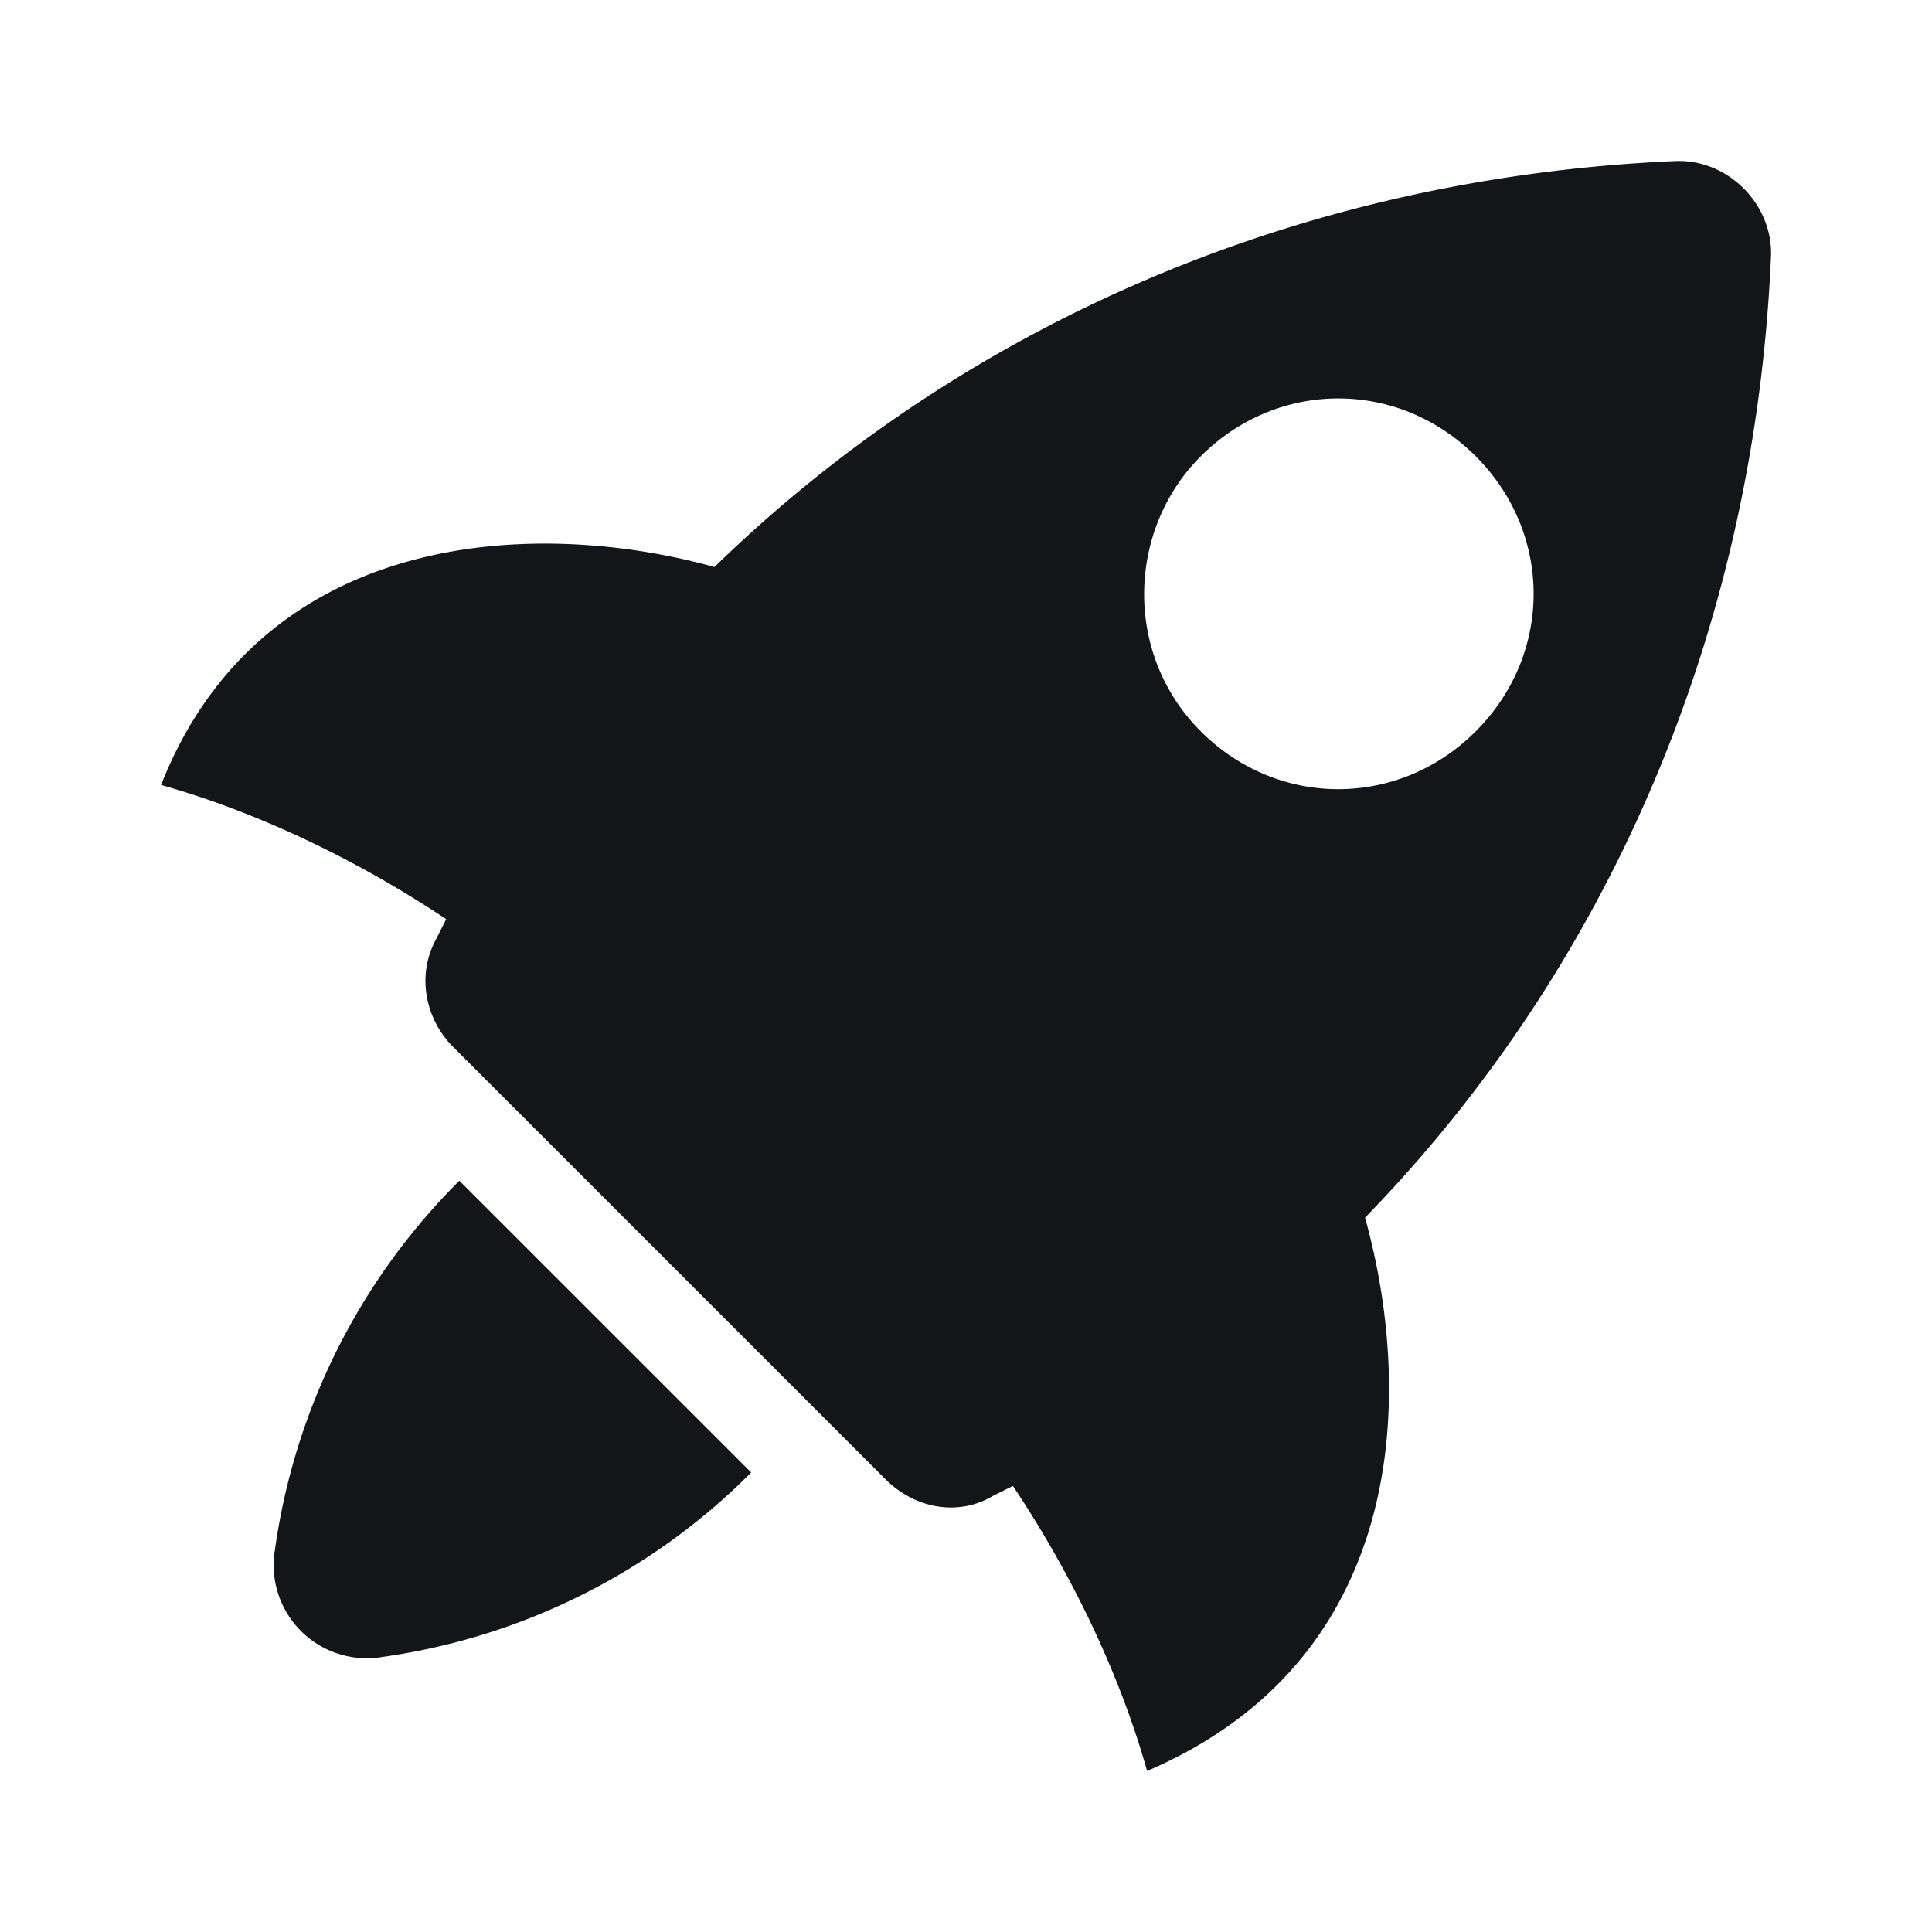 <svg xmlns="http://www.w3.org/2000/svg" fill="none" viewBox="0 0 44 44"><path d="M38.116 3.67c1.222-.076 2.291.993 2.215 2.215-.382 8.555-3.743 16.193-9.243 21.846 1.146 4.124.917 10.082-4.964 12.602-.535-1.91-1.528-4.2-3.055-6.492l-.23.114-.229.115c-.763.458-1.756.306-2.444-.382l-9.853-9.853c-.61-.61-.84-1.604-.382-2.444a222.666 222.666 0 0 0 .23-.458c-2.292-1.528-4.583-2.52-6.493-3.056 2.291-5.805 8.478-6.11 12.603-4.964 5.652-5.5 13.29-8.86 21.845-9.243Zm-4.506 6.722c-1.757-1.757-4.507-1.757-6.264 0-1.68 1.68-1.757 4.506 0 6.263 1.757 1.757 4.507 1.757 6.264 0 1.756-1.757 1.756-4.506 0-6.263ZM8.706 37.736a2.121 2.121 0 0 1-2.444-2.444 14.734 14.734 0 0 1 4.2-8.402l6.646 6.645a14.73 14.73 0 0 1-8.402 4.201Z" fill="#141518" fill-rule="evenodd" clip-rule="evenodd"/></svg>